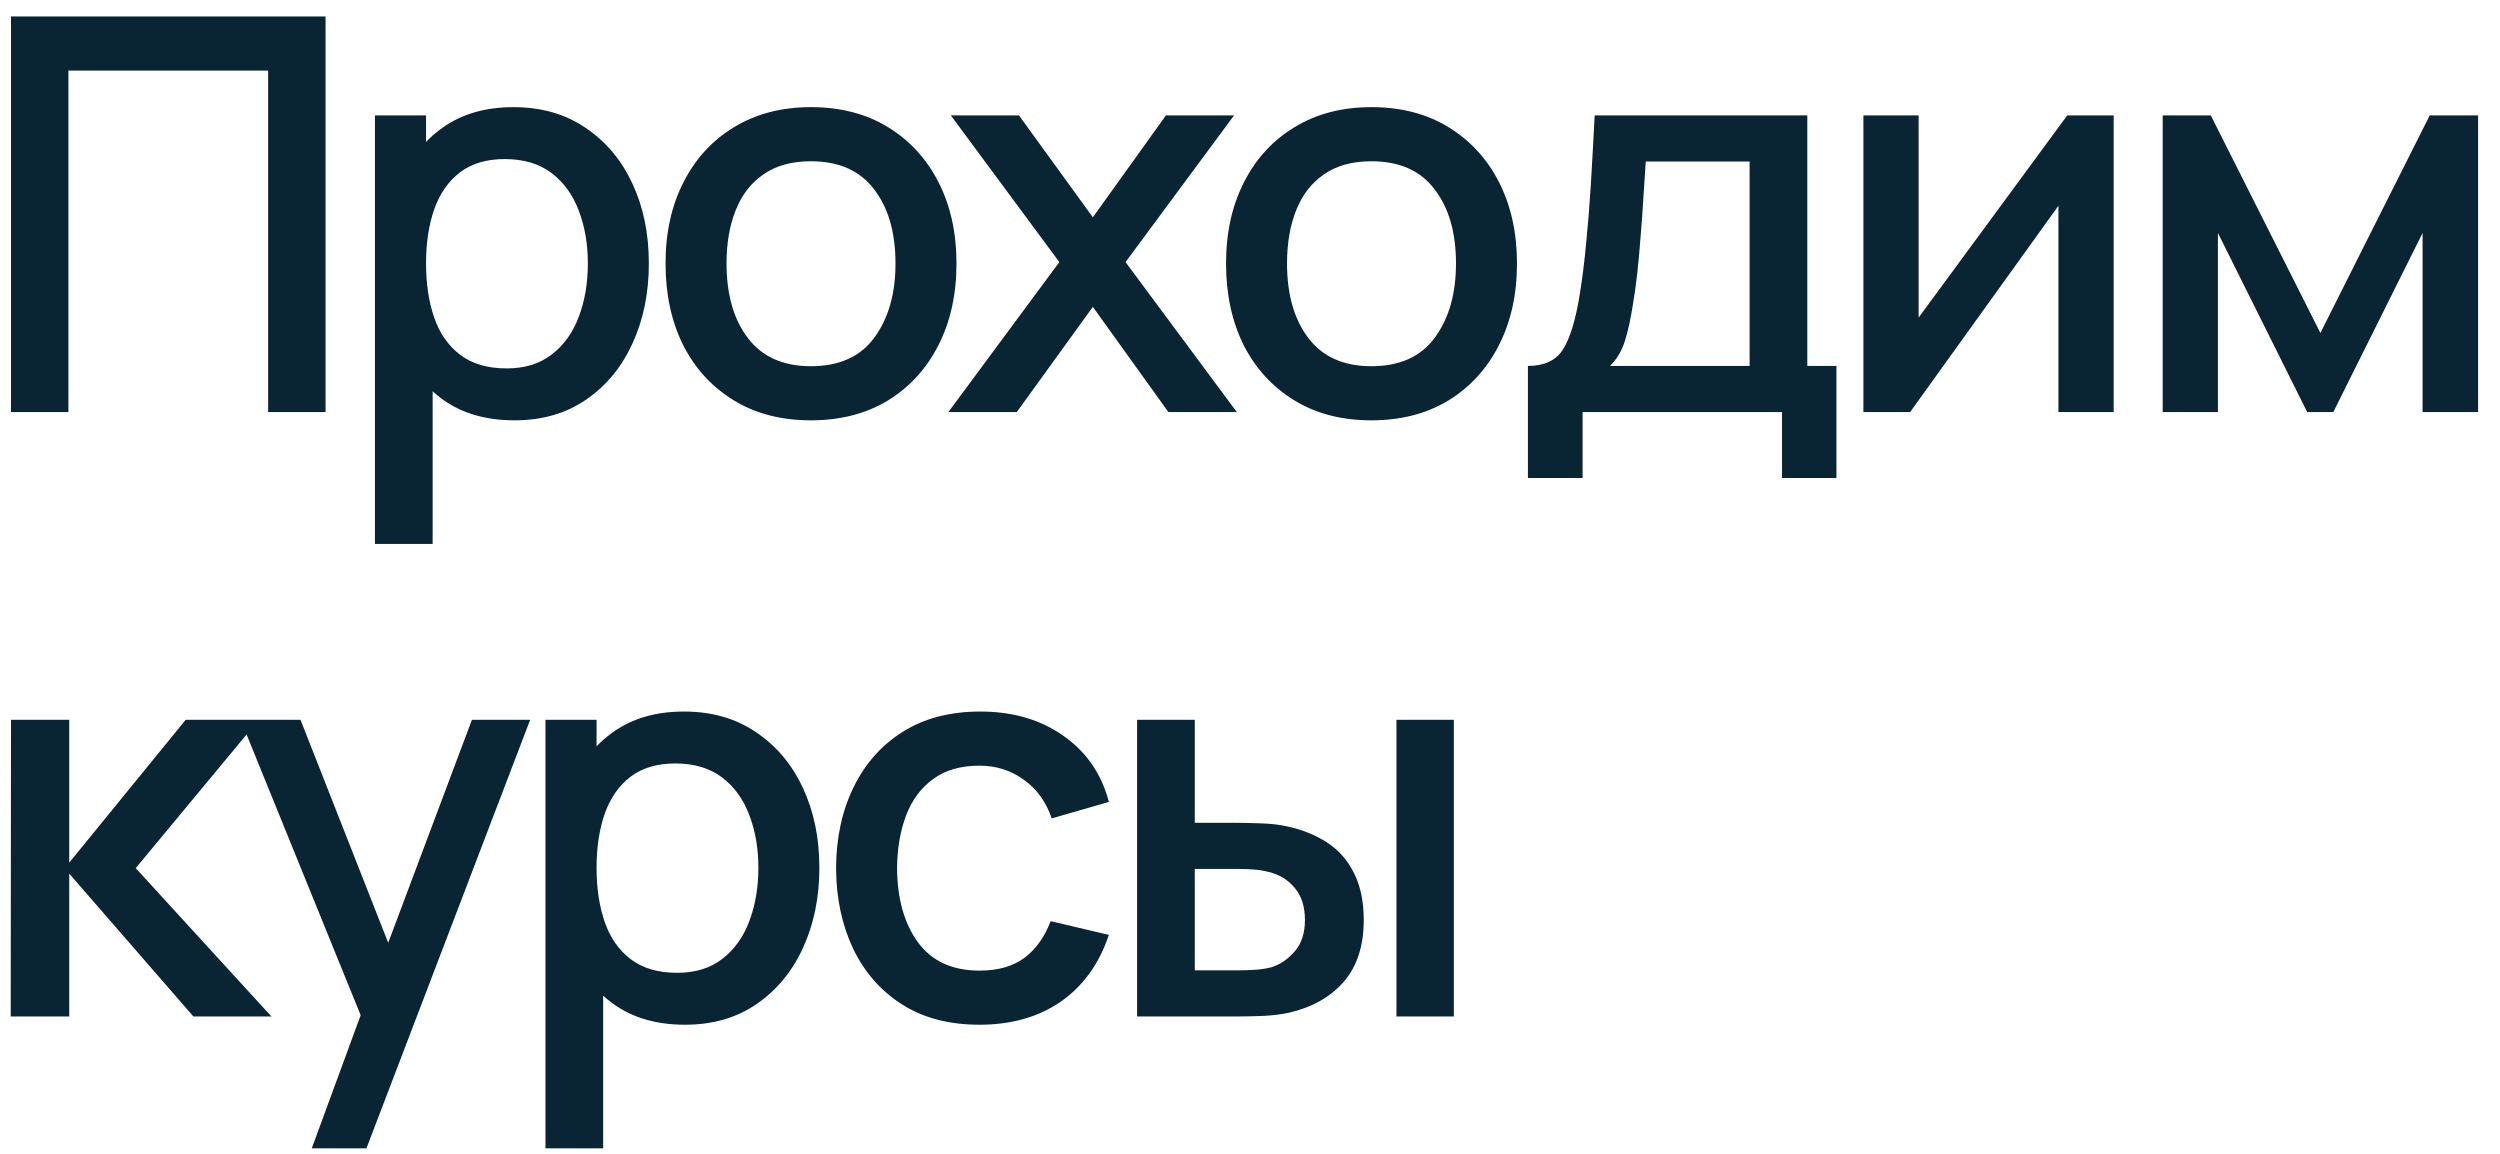 <?xml version="1.0" encoding="UTF-8"?> <svg xmlns="http://www.w3.org/2000/svg" width="91" height="42" viewBox="0 0 91 42" fill="none"> <path d="M0.4 15V0.6H11.85V15H9.76V2.57H2.49V15H0.4ZM18.728 15.3C17.695 15.3 16.828 15.05 16.128 14.55C15.428 14.043 14.898 13.36 14.538 12.5C14.178 11.64 13.998 10.67 13.998 9.59C13.998 8.51 14.175 7.54 14.528 6.68C14.888 5.82 15.415 5.143 16.108 4.65C16.808 4.15 17.668 3.9 18.688 3.9C19.701 3.9 20.575 4.15 21.308 4.65C22.048 5.143 22.618 5.82 23.018 6.68C23.418 7.533 23.618 8.503 23.618 9.59C23.618 10.67 23.418 11.643 23.018 12.51C22.625 13.37 22.061 14.05 21.328 14.55C20.601 15.05 19.735 15.3 18.728 15.3ZM13.648 19.8V4.2H15.508V11.97H15.748V19.8H13.648ZM18.438 13.41C19.105 13.41 19.654 13.24 20.088 12.9C20.528 12.56 20.855 12.103 21.068 11.53C21.288 10.95 21.398 10.303 21.398 9.59C21.398 8.883 21.288 8.243 21.068 7.67C20.855 7.097 20.524 6.64 20.078 6.3C19.631 5.96 19.061 5.79 18.368 5.79C17.715 5.79 17.174 5.95 16.748 6.27C16.328 6.59 16.015 7.037 15.808 7.61C15.608 8.183 15.508 8.843 15.508 9.59C15.508 10.337 15.608 10.997 15.808 11.57C16.008 12.143 16.325 12.593 16.758 12.92C17.191 13.247 17.751 13.41 18.438 13.41ZM29.516 15.3C28.436 15.3 27.499 15.057 26.706 14.57C25.912 14.083 25.299 13.413 24.866 12.56C24.439 11.7 24.226 10.71 24.226 9.59C24.226 8.463 24.446 7.473 24.886 6.62C25.326 5.76 25.942 5.093 26.736 4.62C27.529 4.14 28.456 3.9 29.516 3.9C30.596 3.9 31.532 4.143 32.326 4.63C33.119 5.117 33.732 5.787 34.166 6.64C34.599 7.493 34.816 8.477 34.816 9.59C34.816 10.717 34.596 11.71 34.156 12.57C33.722 13.423 33.109 14.093 32.316 14.58C31.522 15.06 30.589 15.3 29.516 15.3ZM29.516 13.33C30.549 13.33 31.319 12.983 31.826 12.29C32.339 11.59 32.596 10.69 32.596 9.59C32.596 8.463 32.336 7.563 31.816 6.89C31.302 6.21 30.536 5.87 29.516 5.87C28.816 5.87 28.239 6.03 27.786 6.35C27.332 6.663 26.996 7.1 26.776 7.66C26.556 8.213 26.446 8.857 26.446 9.59C26.446 10.723 26.706 11.63 27.226 12.31C27.746 12.99 28.509 13.33 29.516 13.33ZM34.52 15L38.56 9.54L34.61 4.2H37.09L39.78 7.91L42.44 4.2H44.92L40.97 9.54L45.02 15H42.53L39.78 11.17L37.01 15H34.52ZM49.918 15.3C48.838 15.3 47.901 15.057 47.108 14.57C46.315 14.083 45.702 13.413 45.268 12.56C44.842 11.7 44.628 10.71 44.628 9.59C44.628 8.463 44.848 7.473 45.288 6.62C45.728 5.76 46.345 5.093 47.138 4.62C47.931 4.14 48.858 3.9 49.918 3.9C50.998 3.9 51.935 4.143 52.728 4.63C53.522 5.117 54.135 5.787 54.568 6.64C55.002 7.493 55.218 8.477 55.218 9.59C55.218 10.717 54.998 11.71 54.558 12.57C54.125 13.423 53.511 14.093 52.718 14.58C51.925 15.06 50.992 15.3 49.918 15.3ZM49.918 13.33C50.952 13.33 51.721 12.983 52.228 12.29C52.742 11.59 52.998 10.69 52.998 9.59C52.998 8.463 52.738 7.563 52.218 6.89C51.705 6.21 50.938 5.87 49.918 5.87C49.218 5.87 48.642 6.03 48.188 6.35C47.735 6.663 47.398 7.1 47.178 7.66C46.958 8.213 46.848 8.857 46.848 9.59C46.848 10.723 47.108 11.63 47.628 12.31C48.148 12.99 48.911 13.33 49.918 13.33ZM55.616 17.4V13.32C56.209 13.32 56.632 13.123 56.886 12.73C57.146 12.33 57.352 11.653 57.506 10.7C57.599 10.12 57.676 9.503 57.736 8.85C57.802 8.197 57.859 7.49 57.906 6.73C57.952 5.963 57.999 5.12 58.046 4.2H65.786V13.32H66.846V17.4H64.866V15H57.606V17.4H55.616ZM58.606 13.32H63.686V5.88H59.906C59.879 6.32 59.849 6.773 59.816 7.24C59.789 7.707 59.756 8.17 59.716 8.63C59.682 9.09 59.642 9.53 59.596 9.95C59.549 10.37 59.496 10.75 59.436 11.09C59.356 11.617 59.259 12.057 59.146 12.41C59.039 12.763 58.859 13.067 58.606 13.32ZM76.938 4.2V15H74.927V7.49L69.528 15H67.828V4.2H69.838V11.56L75.248 4.2H76.938ZM78.722 15V4.2H80.472L84.462 12.12L88.442 4.2H90.202V15H88.182V8.48L84.932 15H83.982L80.732 8.48V15H78.722ZM0.39 37L0.4 26.2H2.52V31.4L6.76 26.2H9.42L4.94 31.6L9.88 37H7.04L2.52 31.8V37H0.39ZM11.348 41.8L13.438 36.11L13.468 37.79L8.758 26.2H10.938L14.458 35.15H13.818L17.178 26.2H19.298L13.338 41.8H11.348ZM24.935 37.3C23.901 37.3 23.035 37.05 22.335 36.55C21.635 36.043 21.105 35.36 20.745 34.5C20.385 33.64 20.205 32.67 20.205 31.59C20.205 30.51 20.381 29.54 20.735 28.68C21.095 27.82 21.622 27.143 22.315 26.65C23.015 26.15 23.875 25.9 24.895 25.9C25.908 25.9 26.782 26.15 27.515 26.65C28.255 27.143 28.825 27.82 29.225 28.68C29.625 29.533 29.825 30.503 29.825 31.59C29.825 32.67 29.625 33.643 29.225 34.51C28.831 35.37 28.268 36.05 27.535 36.55C26.808 37.05 25.942 37.3 24.935 37.3ZM19.855 41.8V26.2H21.715V33.97H21.955V41.8H19.855ZM24.645 35.41C25.311 35.41 25.861 35.24 26.295 34.9C26.735 34.56 27.061 34.103 27.275 33.53C27.495 32.95 27.605 32.303 27.605 31.59C27.605 30.883 27.495 30.243 27.275 29.67C27.061 29.097 26.732 28.64 26.285 28.3C25.838 27.96 25.268 27.79 24.575 27.79C23.922 27.79 23.381 27.95 22.955 28.27C22.535 28.59 22.221 29.037 22.015 29.61C21.815 30.183 21.715 30.843 21.715 31.59C21.715 32.337 21.815 32.997 22.015 33.57C22.215 34.143 22.532 34.593 22.965 34.92C23.398 35.247 23.958 35.41 24.645 35.41ZM35.653 37.3C34.546 37.3 33.606 37.053 32.833 36.56C32.059 36.067 31.466 35.39 31.053 34.53C30.646 33.67 30.439 32.693 30.433 31.6C30.439 30.487 30.653 29.503 31.073 28.65C31.493 27.79 32.093 27.117 32.873 26.63C33.653 26.143 34.59 25.9 35.683 25.9C36.863 25.9 37.87 26.193 38.703 26.78C39.543 27.367 40.096 28.17 40.363 29.19L38.283 29.79C38.076 29.183 37.736 28.713 37.263 28.38C36.796 28.04 36.26 27.87 35.653 27.87C34.966 27.87 34.403 28.033 33.963 28.36C33.523 28.68 33.196 29.12 32.983 29.68C32.77 30.24 32.66 30.88 32.653 31.6C32.66 32.713 32.913 33.613 33.413 34.3C33.919 34.987 34.666 35.33 35.653 35.33C36.326 35.33 36.87 35.177 37.283 34.87C37.703 34.557 38.023 34.11 38.243 33.53L40.363 34.03C40.01 35.083 39.426 35.893 38.613 36.46C37.8 37.02 36.813 37.3 35.653 37.3ZM41.39 37V26.2H43.49V29.95H44.91C45.217 29.95 45.547 29.957 45.9 29.97C46.253 29.983 46.553 30.017 46.8 30.07C47.38 30.19 47.883 30.39 48.31 30.67C48.737 30.95 49.063 31.323 49.29 31.79C49.523 32.25 49.64 32.817 49.64 33.49C49.64 34.43 49.397 35.18 48.91 35.74C48.423 36.293 47.763 36.667 46.93 36.86C46.663 36.92 46.347 36.96 45.98 36.98C45.62 36.993 45.287 37 44.98 37H41.39ZM43.49 35.32H45.1C45.273 35.32 45.467 35.313 45.68 35.3C45.893 35.287 46.09 35.257 46.27 35.21C46.583 35.117 46.867 34.927 47.12 34.64C47.373 34.353 47.5 33.97 47.5 33.49C47.5 32.997 47.373 32.603 47.12 32.31C46.873 32.017 46.56 31.827 46.18 31.74C46.007 31.693 45.823 31.663 45.63 31.65C45.443 31.637 45.267 31.63 45.1 31.63H43.49V35.32ZM50.83 37V26.2H52.92V37H50.83Z" fill="#092433"></path> </svg> 